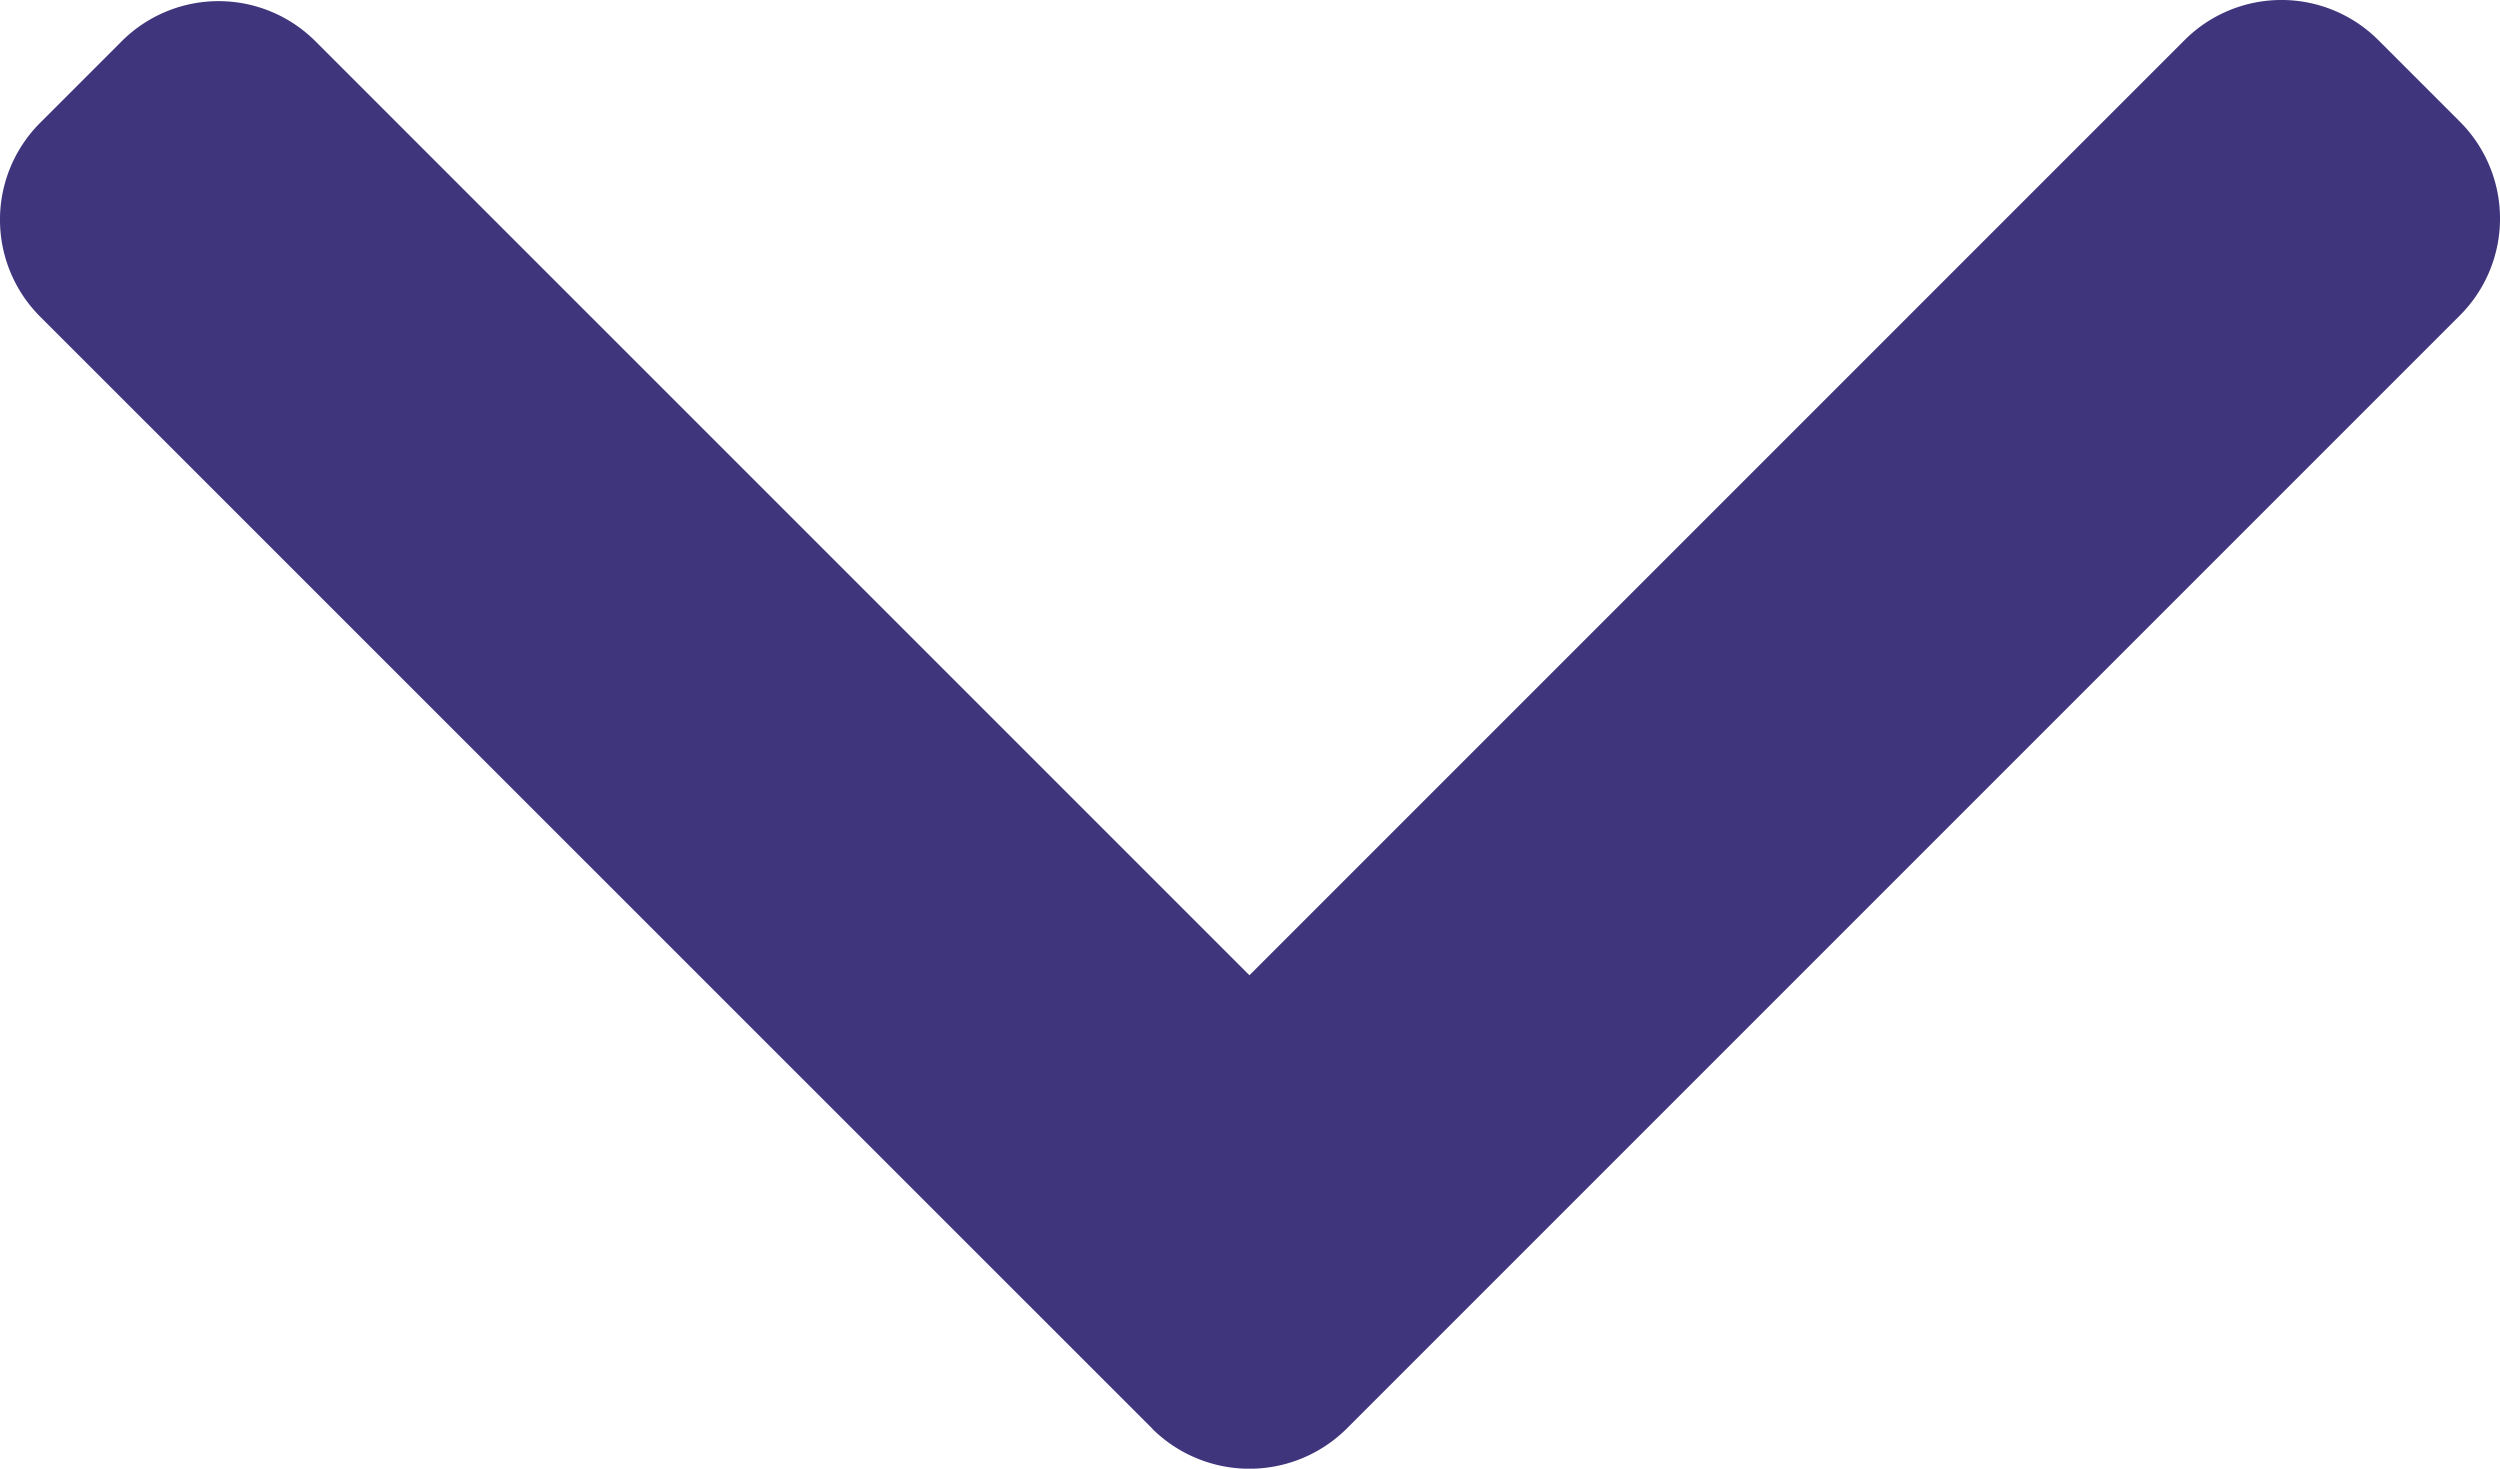 <svg xmlns="http://www.w3.org/2000/svg" width="15.019" height="8.823" viewBox="0 0 15.019 8.823">
  <g id="right-arrow" transform="translate(0 110.301) rotate(-90)">
    <g id="Group_85" data-name="Group 85" transform="translate(101.478)">
      <path id="Path_80" data-name="Path 80" d="M101.718,6.923,108.4.24a.823.823,0,0,1,1.162,0l.492.492a.823.823,0,0,1,0,1.162l-5.612,5.612,5.619,5.619a.823.823,0,0,1,0,1.162l-.492.492a.823.823,0,0,1-1.162,0l-6.69-6.69a.829.829,0,0,1,0-1.166Z" transform="translate(-101.478)" fill="#3F357C"/>
    </g>
  </g>
</svg>
